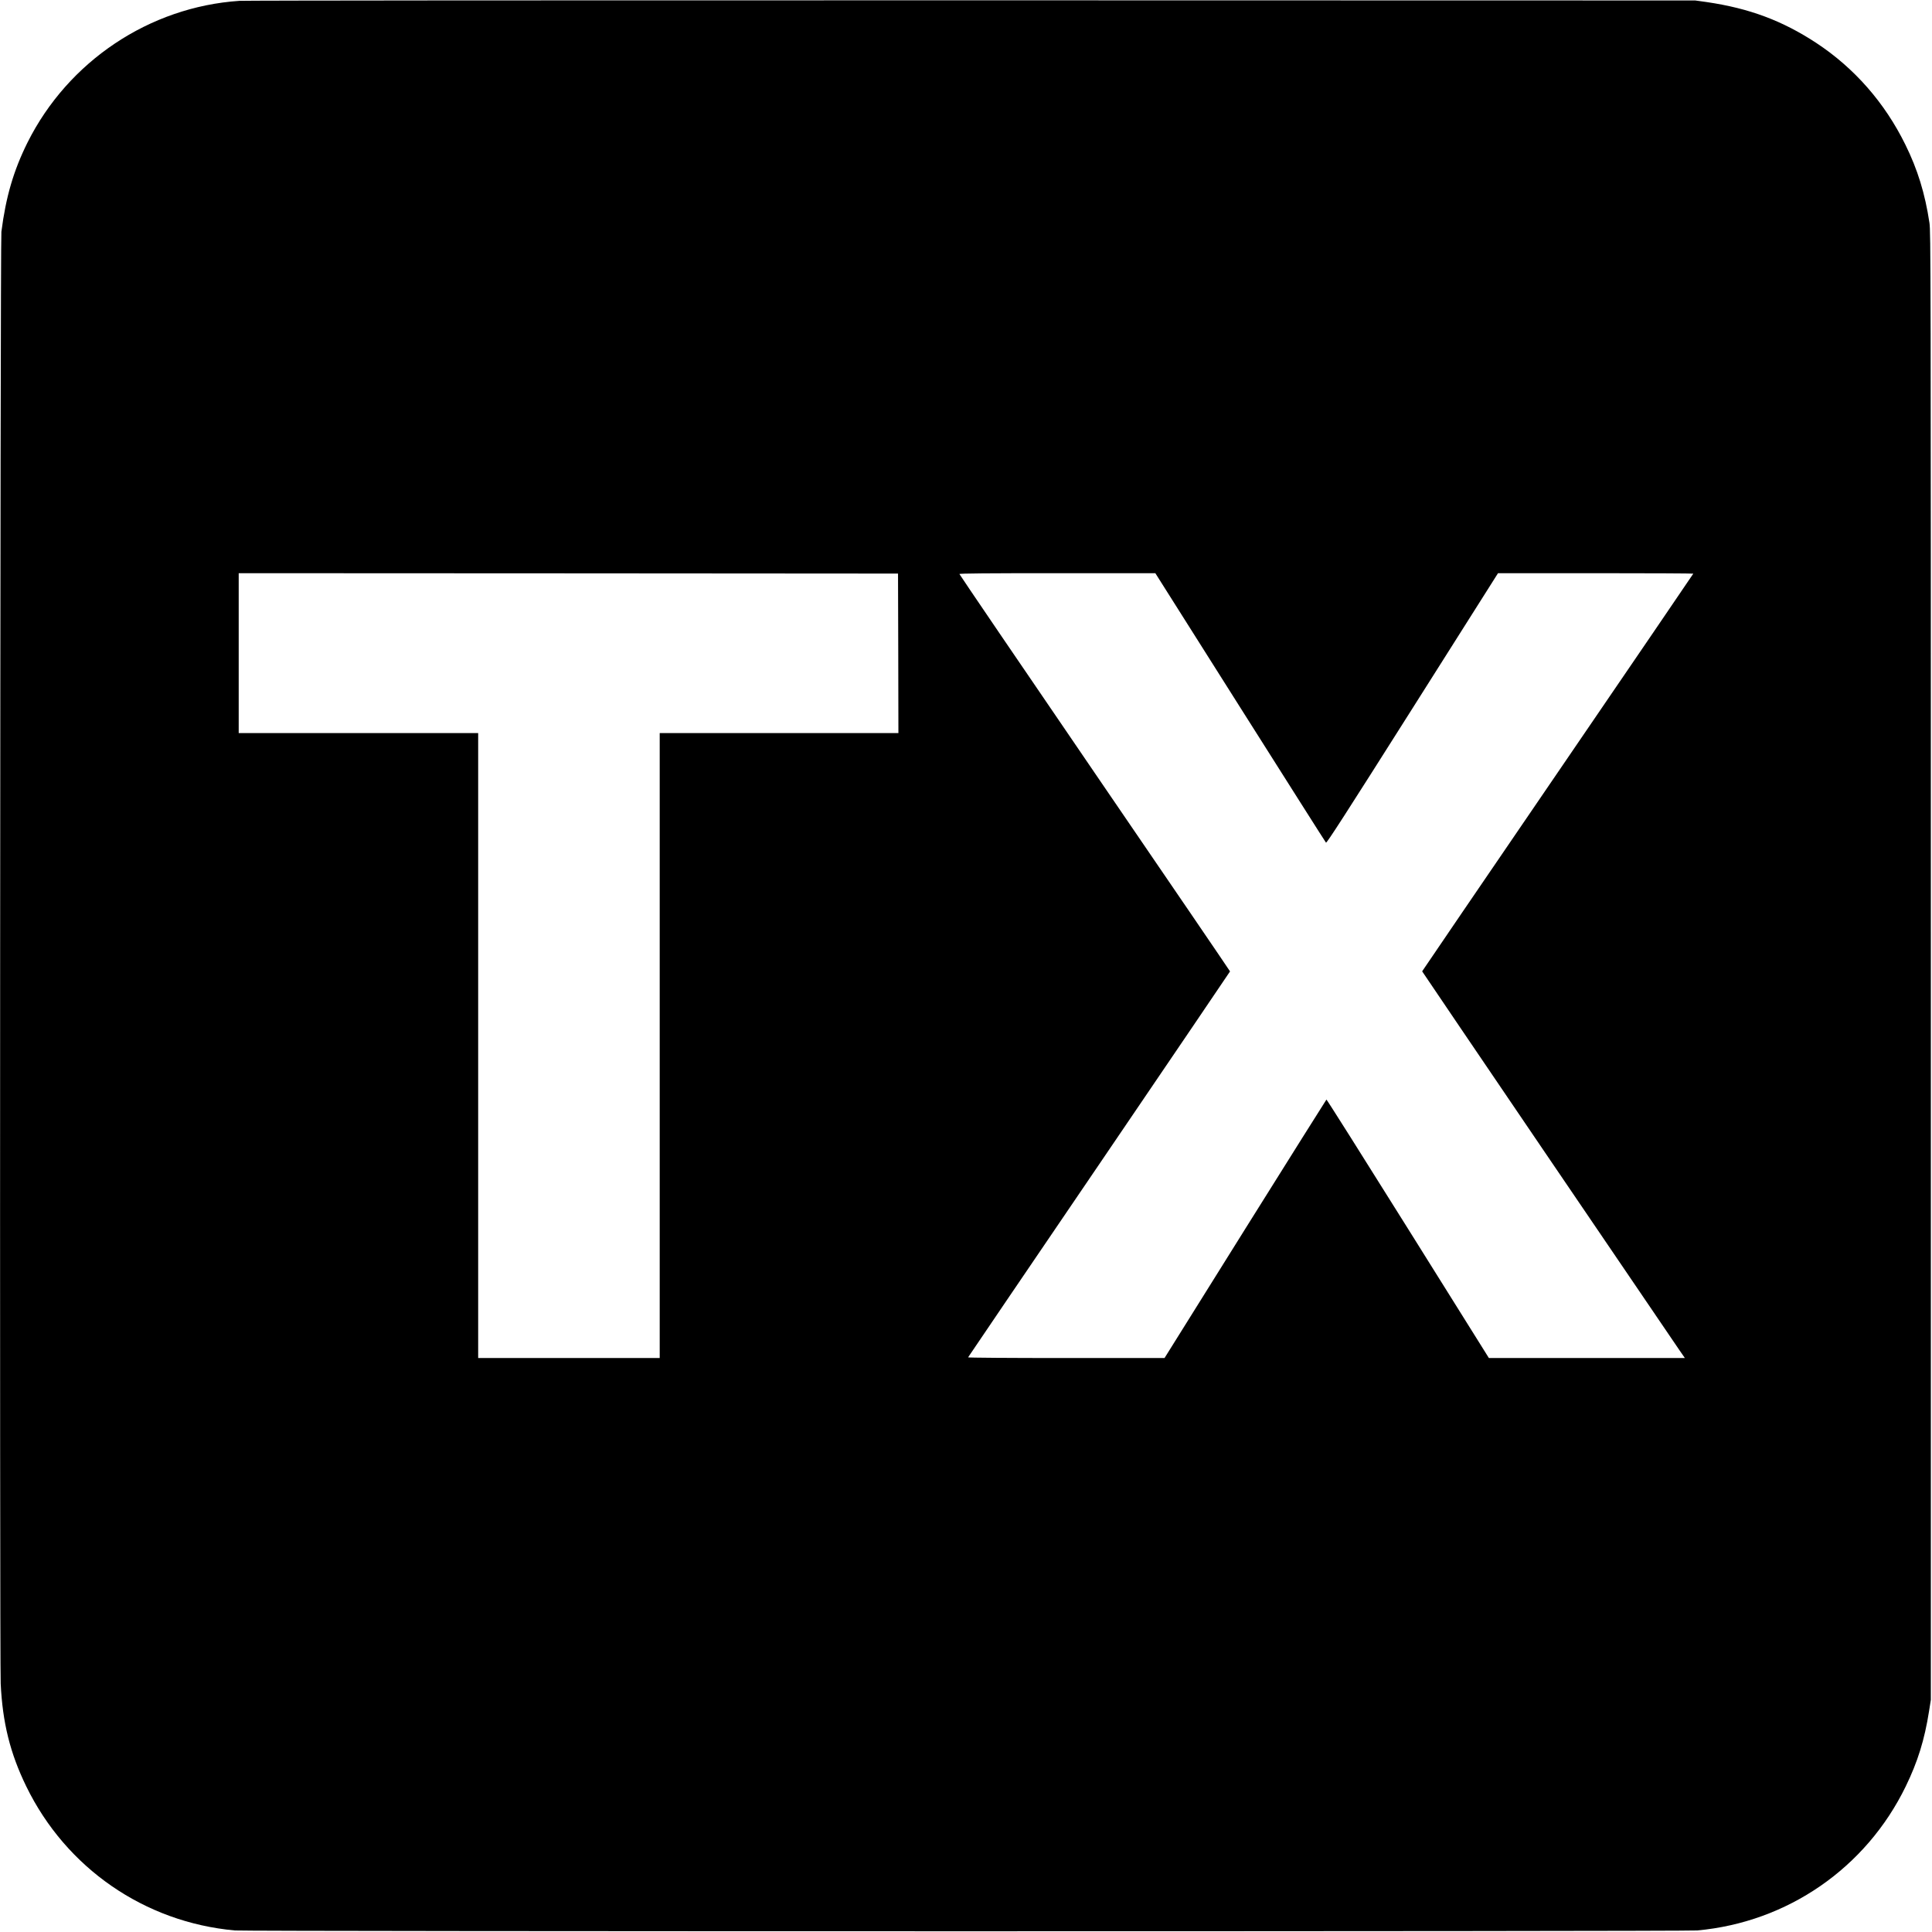 <?xml version="1.0" standalone="no"?>
<!DOCTYPE svg PUBLIC "-//W3C//DTD SVG 20010904//EN"
 "http://www.w3.org/TR/2001/REC-SVG-20010904/DTD/svg10.dtd">
<svg version="1.0" xmlns="http://www.w3.org/2000/svg"
 width="2501pt" height="2501pt" viewBox="0 0 2501 2501"
 preserveAspectRatio="xMidYMid meet">
<g transform="translate(0,2501) scale(0.1,-0.1)"
fill="#000000" stroke="none">
<path d="M3098 24999 c-1165 -79 -2216 -782 -2742 -1834 -180 -362 -280 -702
-338 -1155 -16 -126 -24 -18455 -9 -18795 24 -506 122 -901 331 -1330 515
-1057 1530 -1759 2700 -1865 161 -14 18769 -14 18930 0 1169 106 2186 808
2700 1865 155 319 243 600 302 975 l23 145 0 9500 c0 9122 -1 9505 -18 9620
-57 379 -153 691 -312 1013 -267 543 -660 991 -1153 1316 -440 289 -867 448
-1417 529 l-150 21 -9365 2 c-5151 1 -9418 -2 -9482 -7z m8530 -8446 l2 -1033
-1545 0 -1545 0 0 -4045 0 -4045 -1175 0 -1175 0 0 4045 0 4045 -1550 0 -1550
0 0 1035 0 1035 4268 -2 4267 -3 3 -1032z m4426 -700 c605 -956 1104 -1744
1111 -1751 9 -10 240 348 1119 1737 l1108 1751 1264 0 c695 0 1264 -3 1264 -6
0 -3 -790 -1161 -1755 -2574 -965 -1413 -1755 -2571 -1755 -2574 0 -5 3118
-4595 3327 -4899 l74 -107 -1268 0 -1269 0 -1048 1675 c-576 921 -1051 1673
-1055 1671 -4 -3 -477 -757 -1052 -1675 l-1044 -1671 -1273 0 c-739 0 -1272 4
-1270 9 2 5 765 1129 1697 2499 931 1370 1693 2493 1694 2497 0 4 -788 1160
-1752 2570 -963 1410 -1751 2568 -1751 2574 0 8 364 11 1268 11 l1268 0 1098
-1737z"/>
</g>
</svg>
